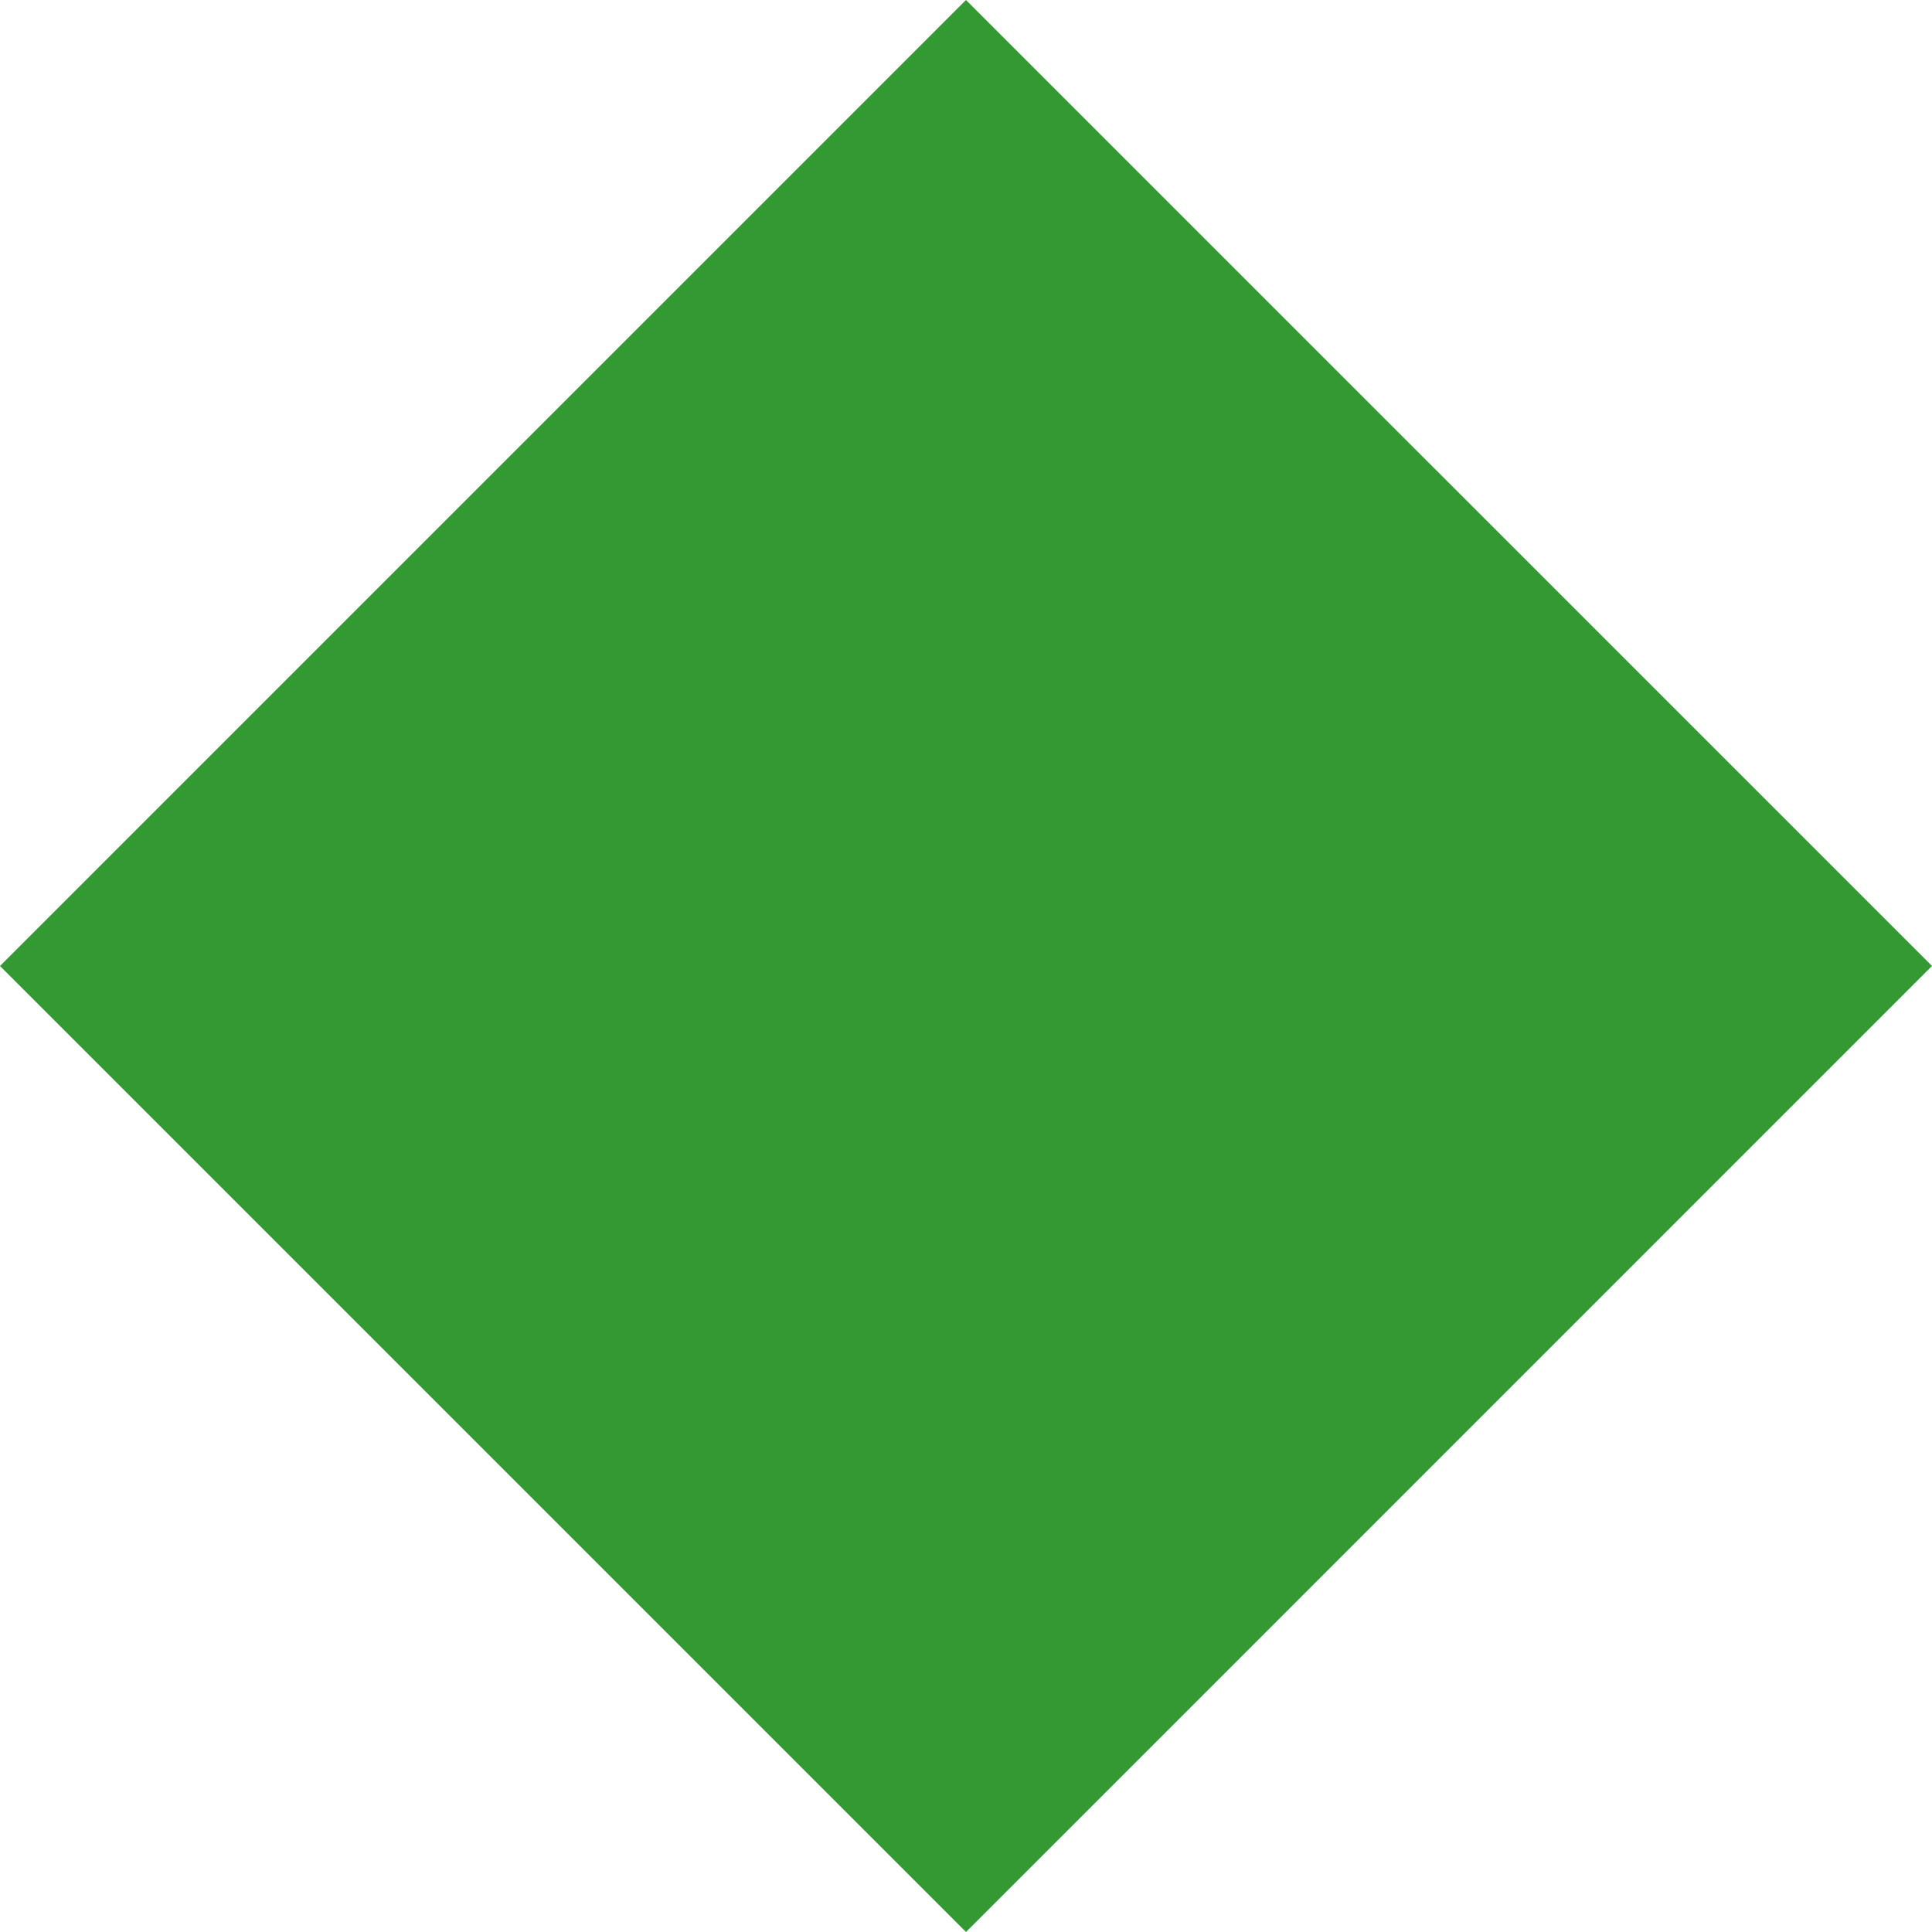 <?xml version="1.0" encoding="utf-8"?>
<!-- Generator: Adobe Illustrator 28.2.0, SVG Export Plug-In . SVG Version: 6.00 Build 0)  -->
<svg version="1.1" id="Laag_1" xmlns="http://www.w3.org/2000/svg" xmlns:xlink="http://www.w3.org/1999/xlink" x="0px" y="0px"
	 viewBox="0 0 405.6 405.6" style="enable-background:new 0 0 405.6 405.6;" xml:space="preserve">
<style type="text/css">
	.st0{fill:#339933;}
</style>
<polygon class="st0" points="202.79,0 405.6,202.79 202.8,405.6 0,202.8 "/>
</svg>
